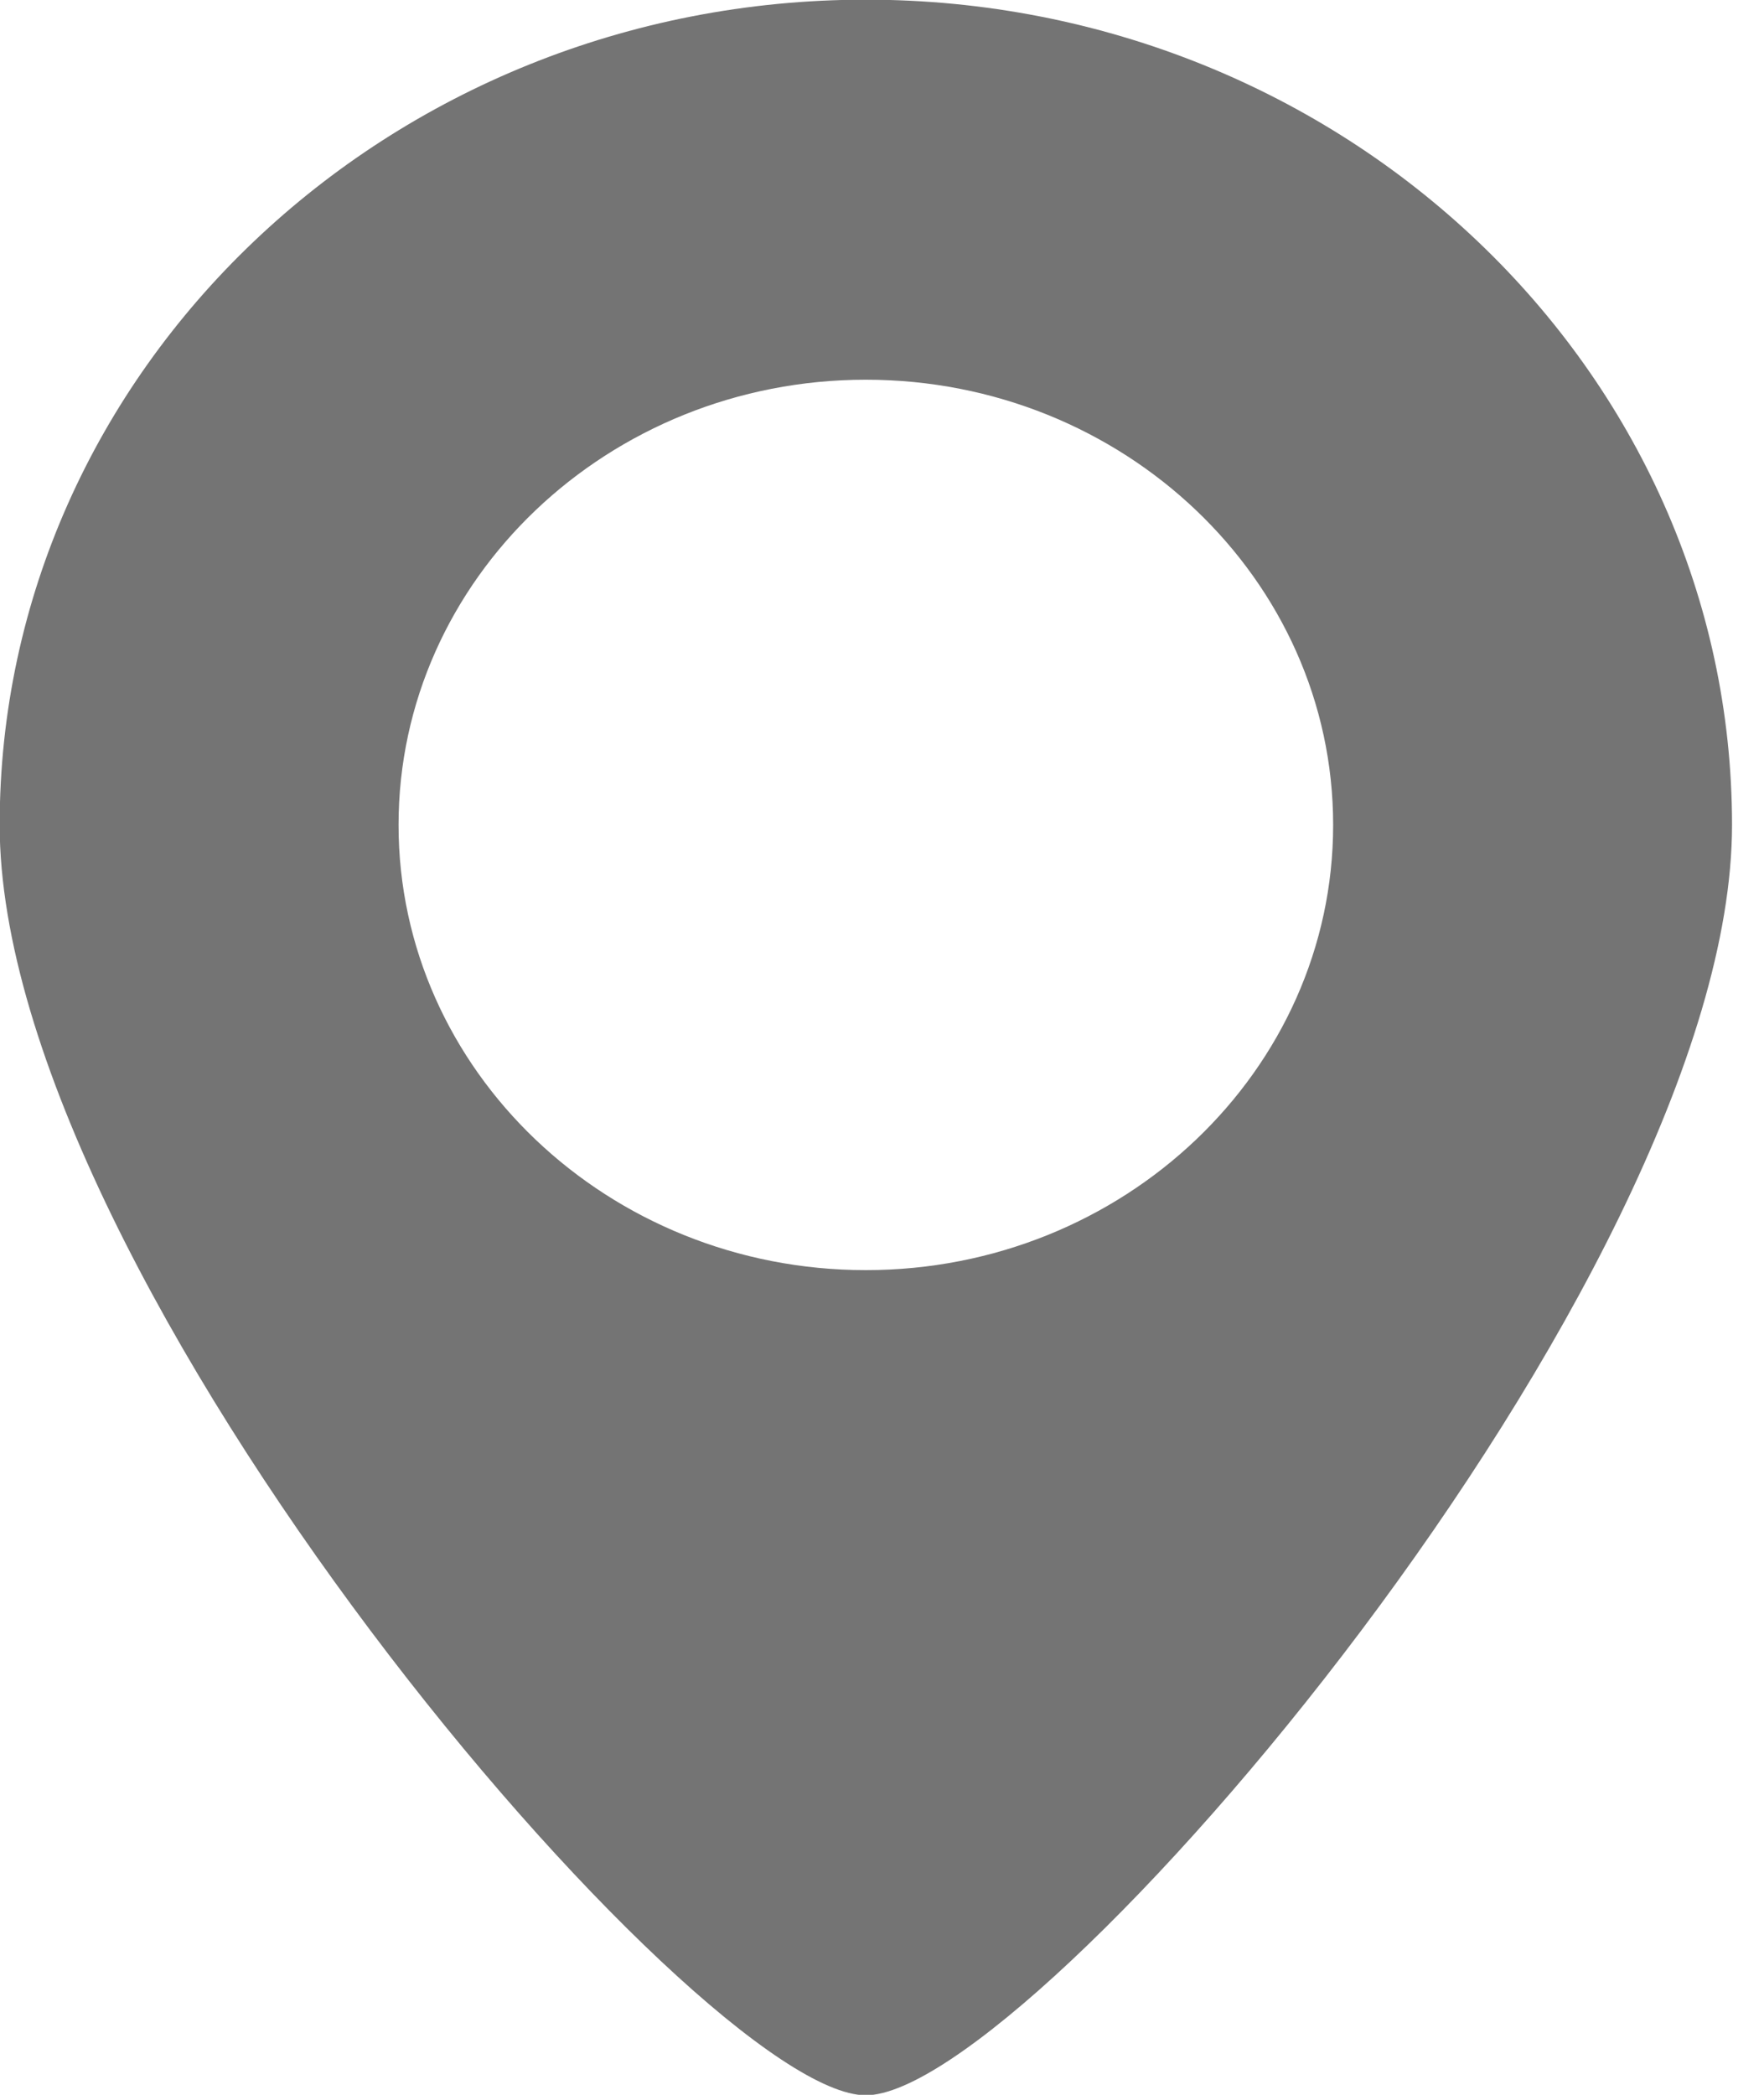 <svg xmlns="http://www.w3.org/2000/svg" width="16" height="19" viewBox="0 0 16 19"><path d="M7.853 19.004c-1.503 0-7.856-7.394-7.856-11.522 0-4.127 3.524-7.485 7.856-7.485s7.857 3.358 7.857 7.485c0 4.128-6.353 11.522-7.857 11.522zm0-15.56c-2.337 0-4.238 1.812-4.238 4.038 0 2.227 1.901 4.038 4.238 4.038 2.337 0 4.239-1.811 4.239-4.038 0-2.226-1.902-4.038-4.239-4.038z" fill="#747474"/></svg>